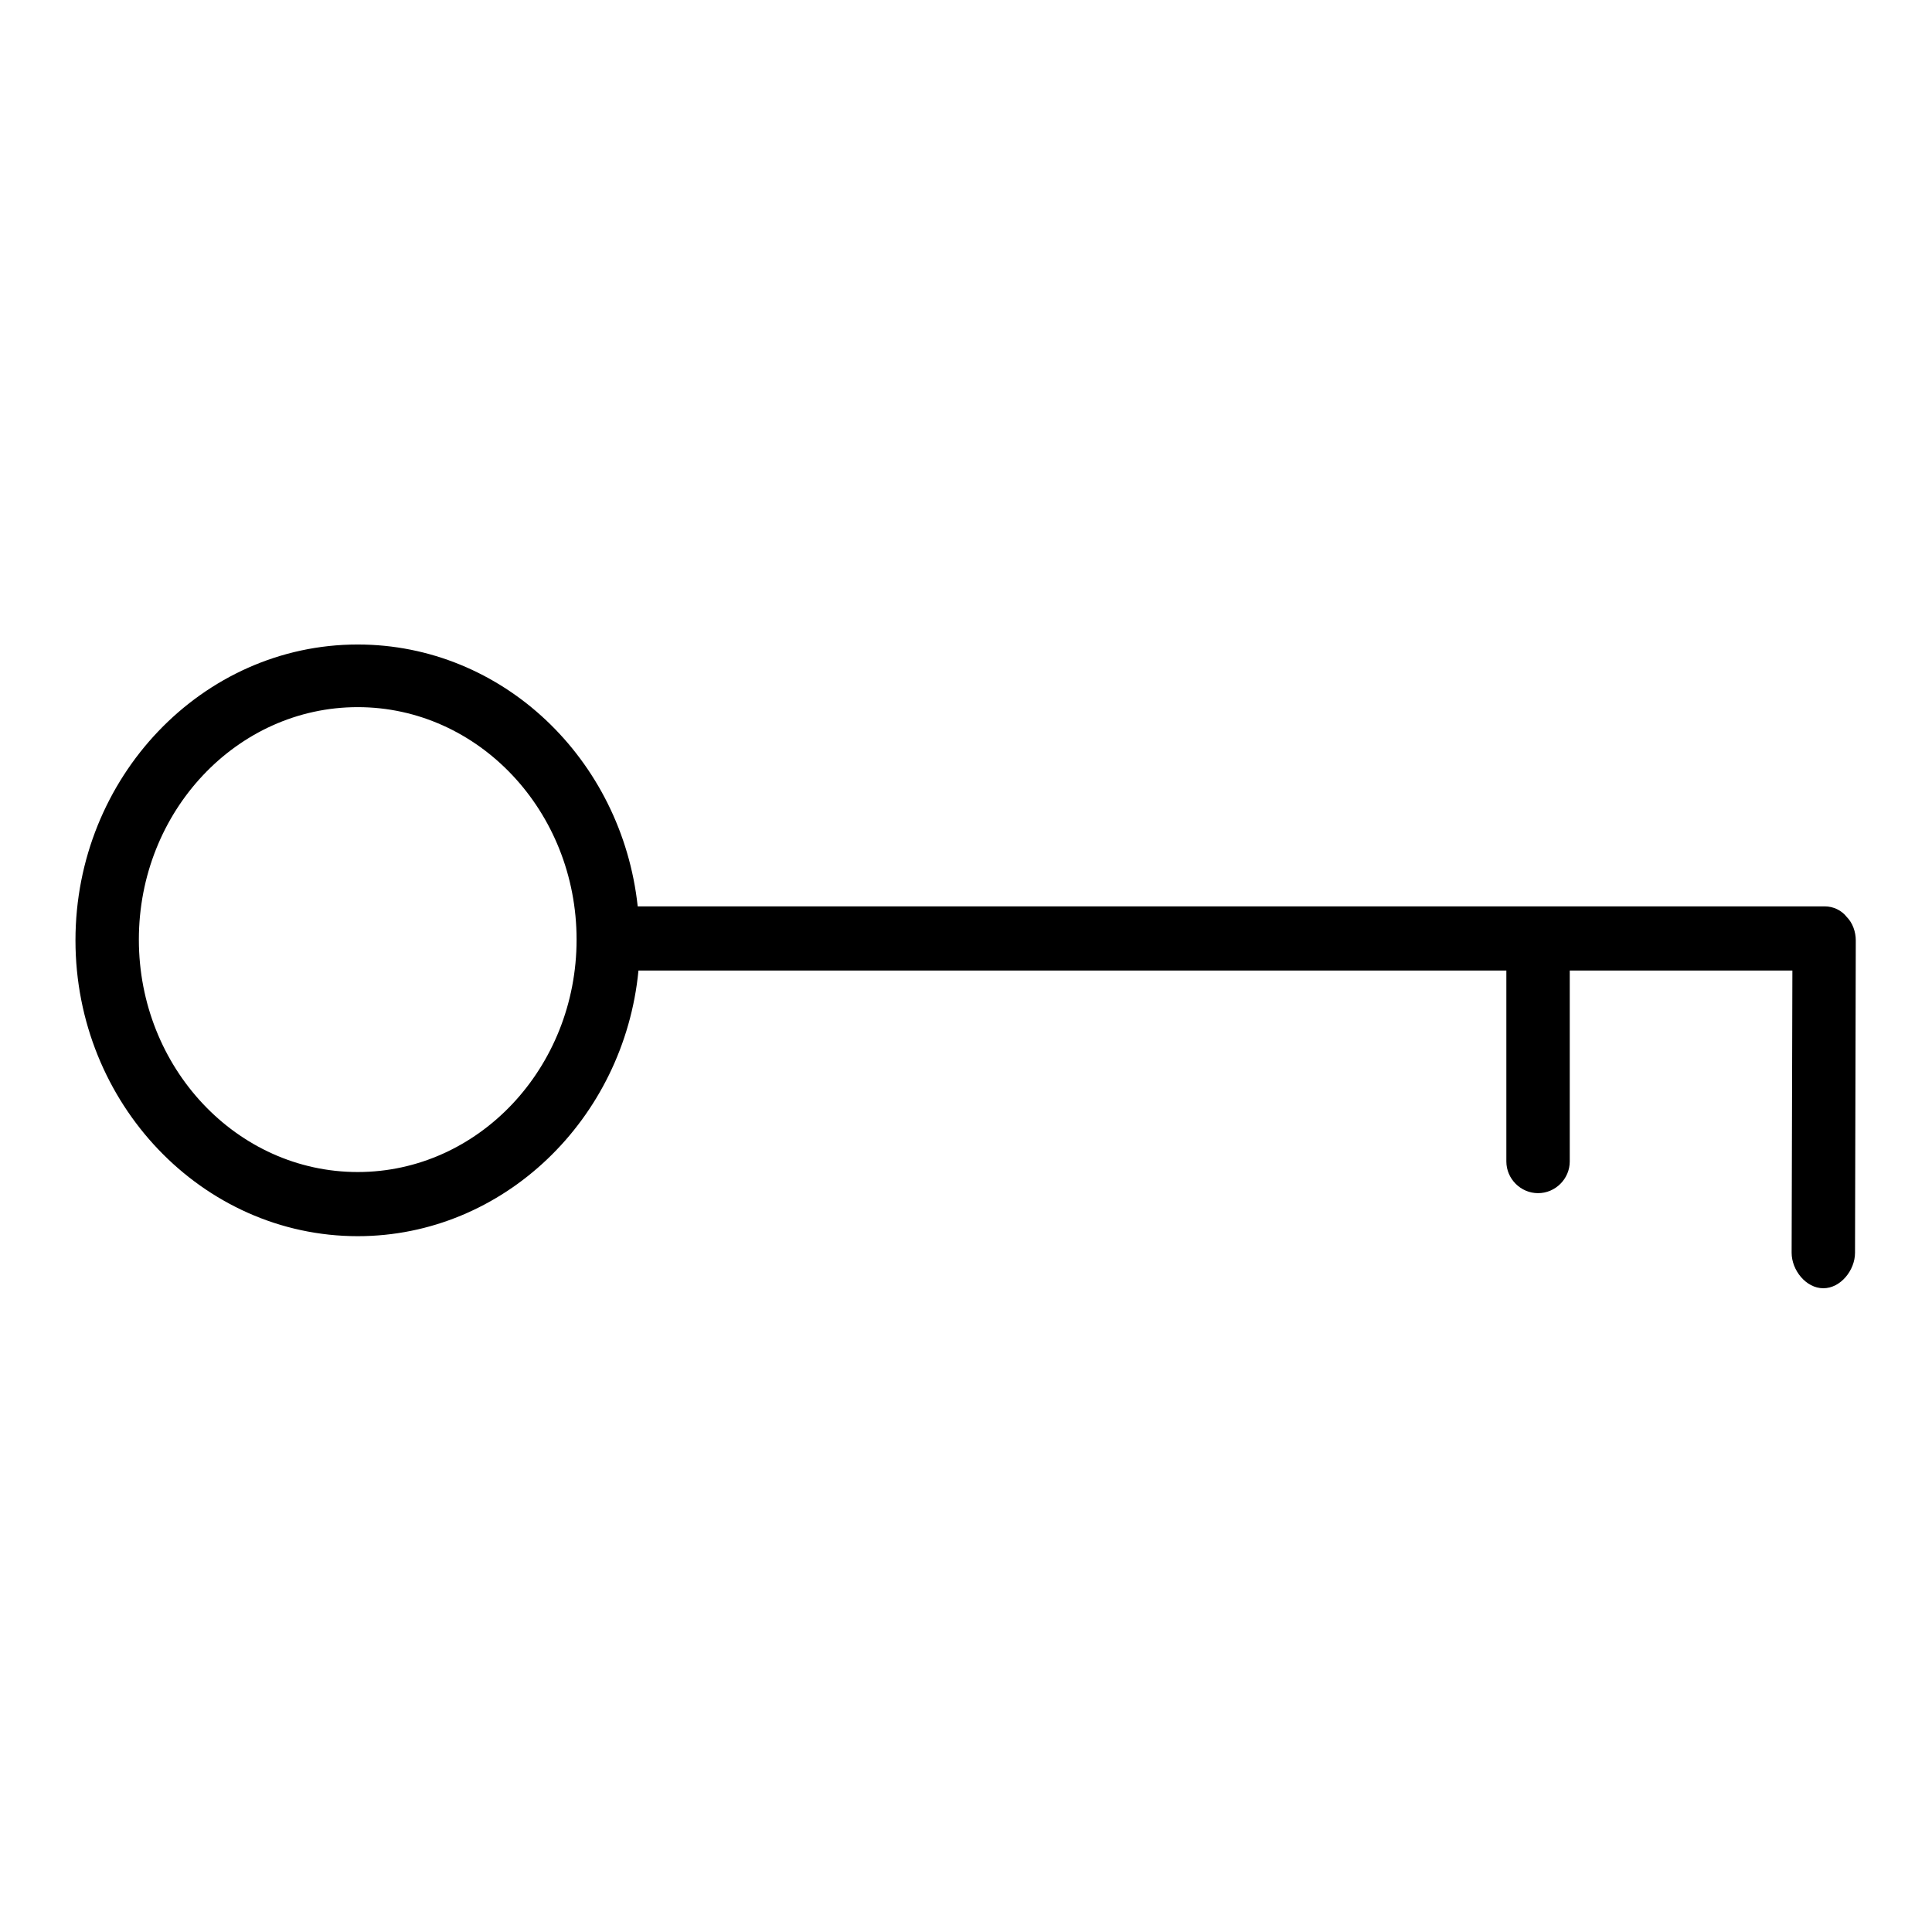 <?xml version="1.0" encoding="utf-8"?>
<!-- Svg Vector Icons : http://www.onlinewebfonts.com/icon -->
<!DOCTYPE svg PUBLIC "-//W3C//DTD SVG 1.1//EN" "http://www.w3.org/Graphics/SVG/1.1/DTD/svg11.dtd">
<svg version="1.1" xmlns="http://www.w3.org/2000/svg" xmlns:xlink="http://www.w3.org/1999/xlink" x="0px" y="0px" viewBox="0 0 256 256" enable-background="new 0 0 256 256" xml:space="preserve">
<g><g><path fill="#000000" d="M241.8,120.1H84.5c-2.1-19.5-17.9-34.7-37.1-34.7c-20.6,0-37.4,17.6-37.4,39.2c0,21.6,16.8,39.2,37.4,39.2c19.3,0,35.3-15.5,37.2-35.2h115v25.3c0,2.3,1.9,4.2,4.2,4.2c2.3,0,4.2-1.9,4.2-4.2v-25.3h29.5l-0.1,37.4c0,2.3,1.9,4.7,4.2,4.7l0,0c2.3,0,4.2-2.4,4.2-4.7l0.1-41.4c0-1.1-0.4-2.3-1.2-3.1C244,120.6,242.9,120.1,241.8,120.1z M47.4,155.3c-16,0-29-13.8-29-30.8c0-17,13-30.8,29-30.8c16,0,29,13.8,29,30.8C76.4,141.5,63.4,155.3,47.4,155.3z"/></g></g>
</svg>
